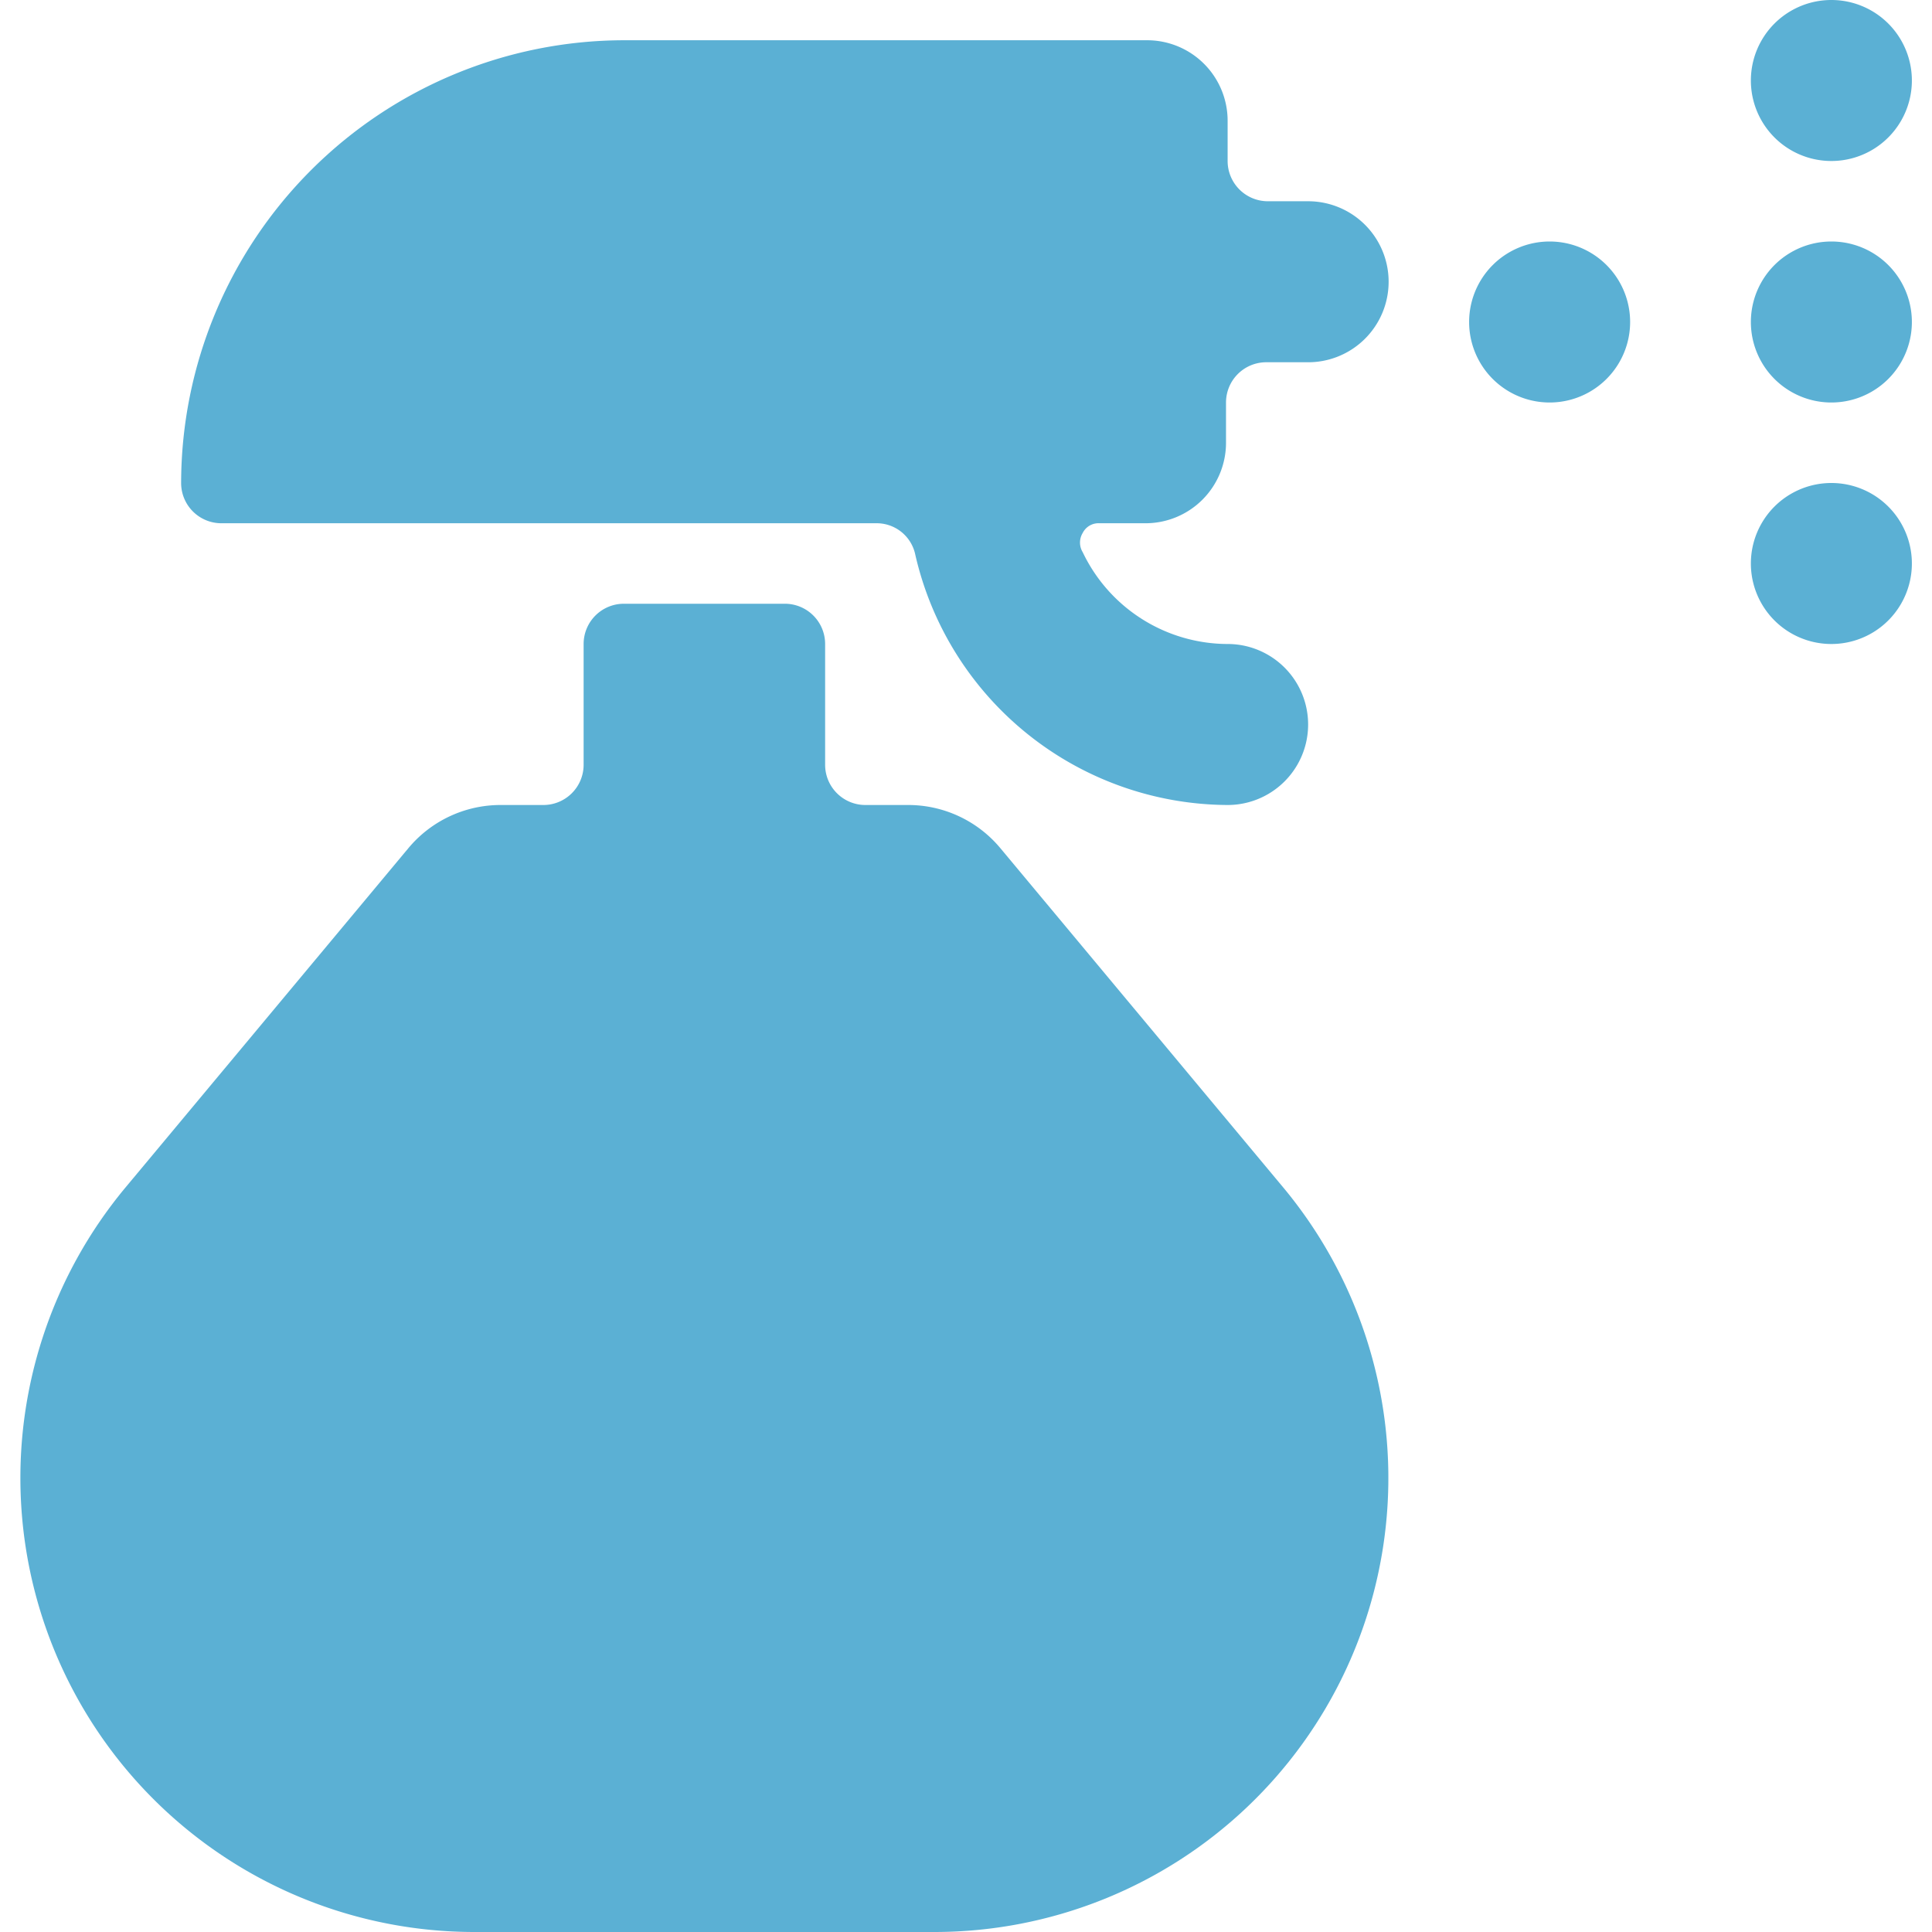 <svg xmlns="http://www.w3.org/2000/svg" viewBox="0 0 24 24" id="Cleaning-Spray--Streamline-Ultimate" height="24" width="24">
  <desc>
    Cleaning Spray Streamline Icon: https://streamlinehq.com
  </desc>
  <g>
    <path d="M12.43 10.54a1.49 1.49 0 0 0 -1.15 -0.54h-0.53a0.5 0.5 0 0 1 -0.5 -0.5V8a0.5 0.5 0 0 0 -0.5 -0.5h-2a0.5 0.5 0 0 0 -0.5 0.5v1.5a0.5 0.5 0 0 1 -0.5 0.5h-0.53a1.49 1.49 0 0 0 -1.15 0.54l-3.51 4.21A5.64 5.64 0 0 0 5.89 24h5.72a5.64 5.64 0 0 0 4.33 -9.25Z" fill="#5bb0d4" stroke-width="1"></path>
    <path d="M18.25 4a1 1 0 1 0 2 0 1 1 0 1 0 -2 0" fill="#5bb0d4" stroke-width="1"></path>
    <path d="M21.75 4a1 1 0 1 0 2 0 1 1 0 1 0 -2 0" fill="#5bb0d4" stroke-width="1"></path>
    <path d="M21.75 1a1 1 0 1 0 2 0 1 1 0 1 0 -2 0" fill="#5bb0d4" stroke-width="1"></path>
    <path d="M21.75 7a1 1 0 1 0 2 0 1 1 0 1 0 -2 0" fill="#5bb0d4" stroke-width="1"></path>
    <path d="M17.25 3.5a1 1 0 0 0 -1 -1h-0.5a0.5 0.5 0 0 1 -0.5 -0.5v-0.5a1 1 0 0 0 -1 -1h-6.5A5.51 5.51 0 0 0 2.25 6a0.5 0.5 0 0 0 0.5 0.5h8.13a0.49 0.49 0 0 1 0.49 0.39A4 4 0 0 0 15.25 10a1 1 0 0 0 0 -2 2 2 0 0 1 -1.8 -1.14 0.23 0.23 0 0 1 0 -0.24 0.22 0.22 0 0 1 0.21 -0.12h0.57a1 1 0 0 0 1 -1V5a0.5 0.5 0 0 1 0.5 -0.5h0.5a1 1 0 0 0 1.02 -1Z" fill="#5bb0d4" stroke-width="1"></path>
  </g>
</svg>